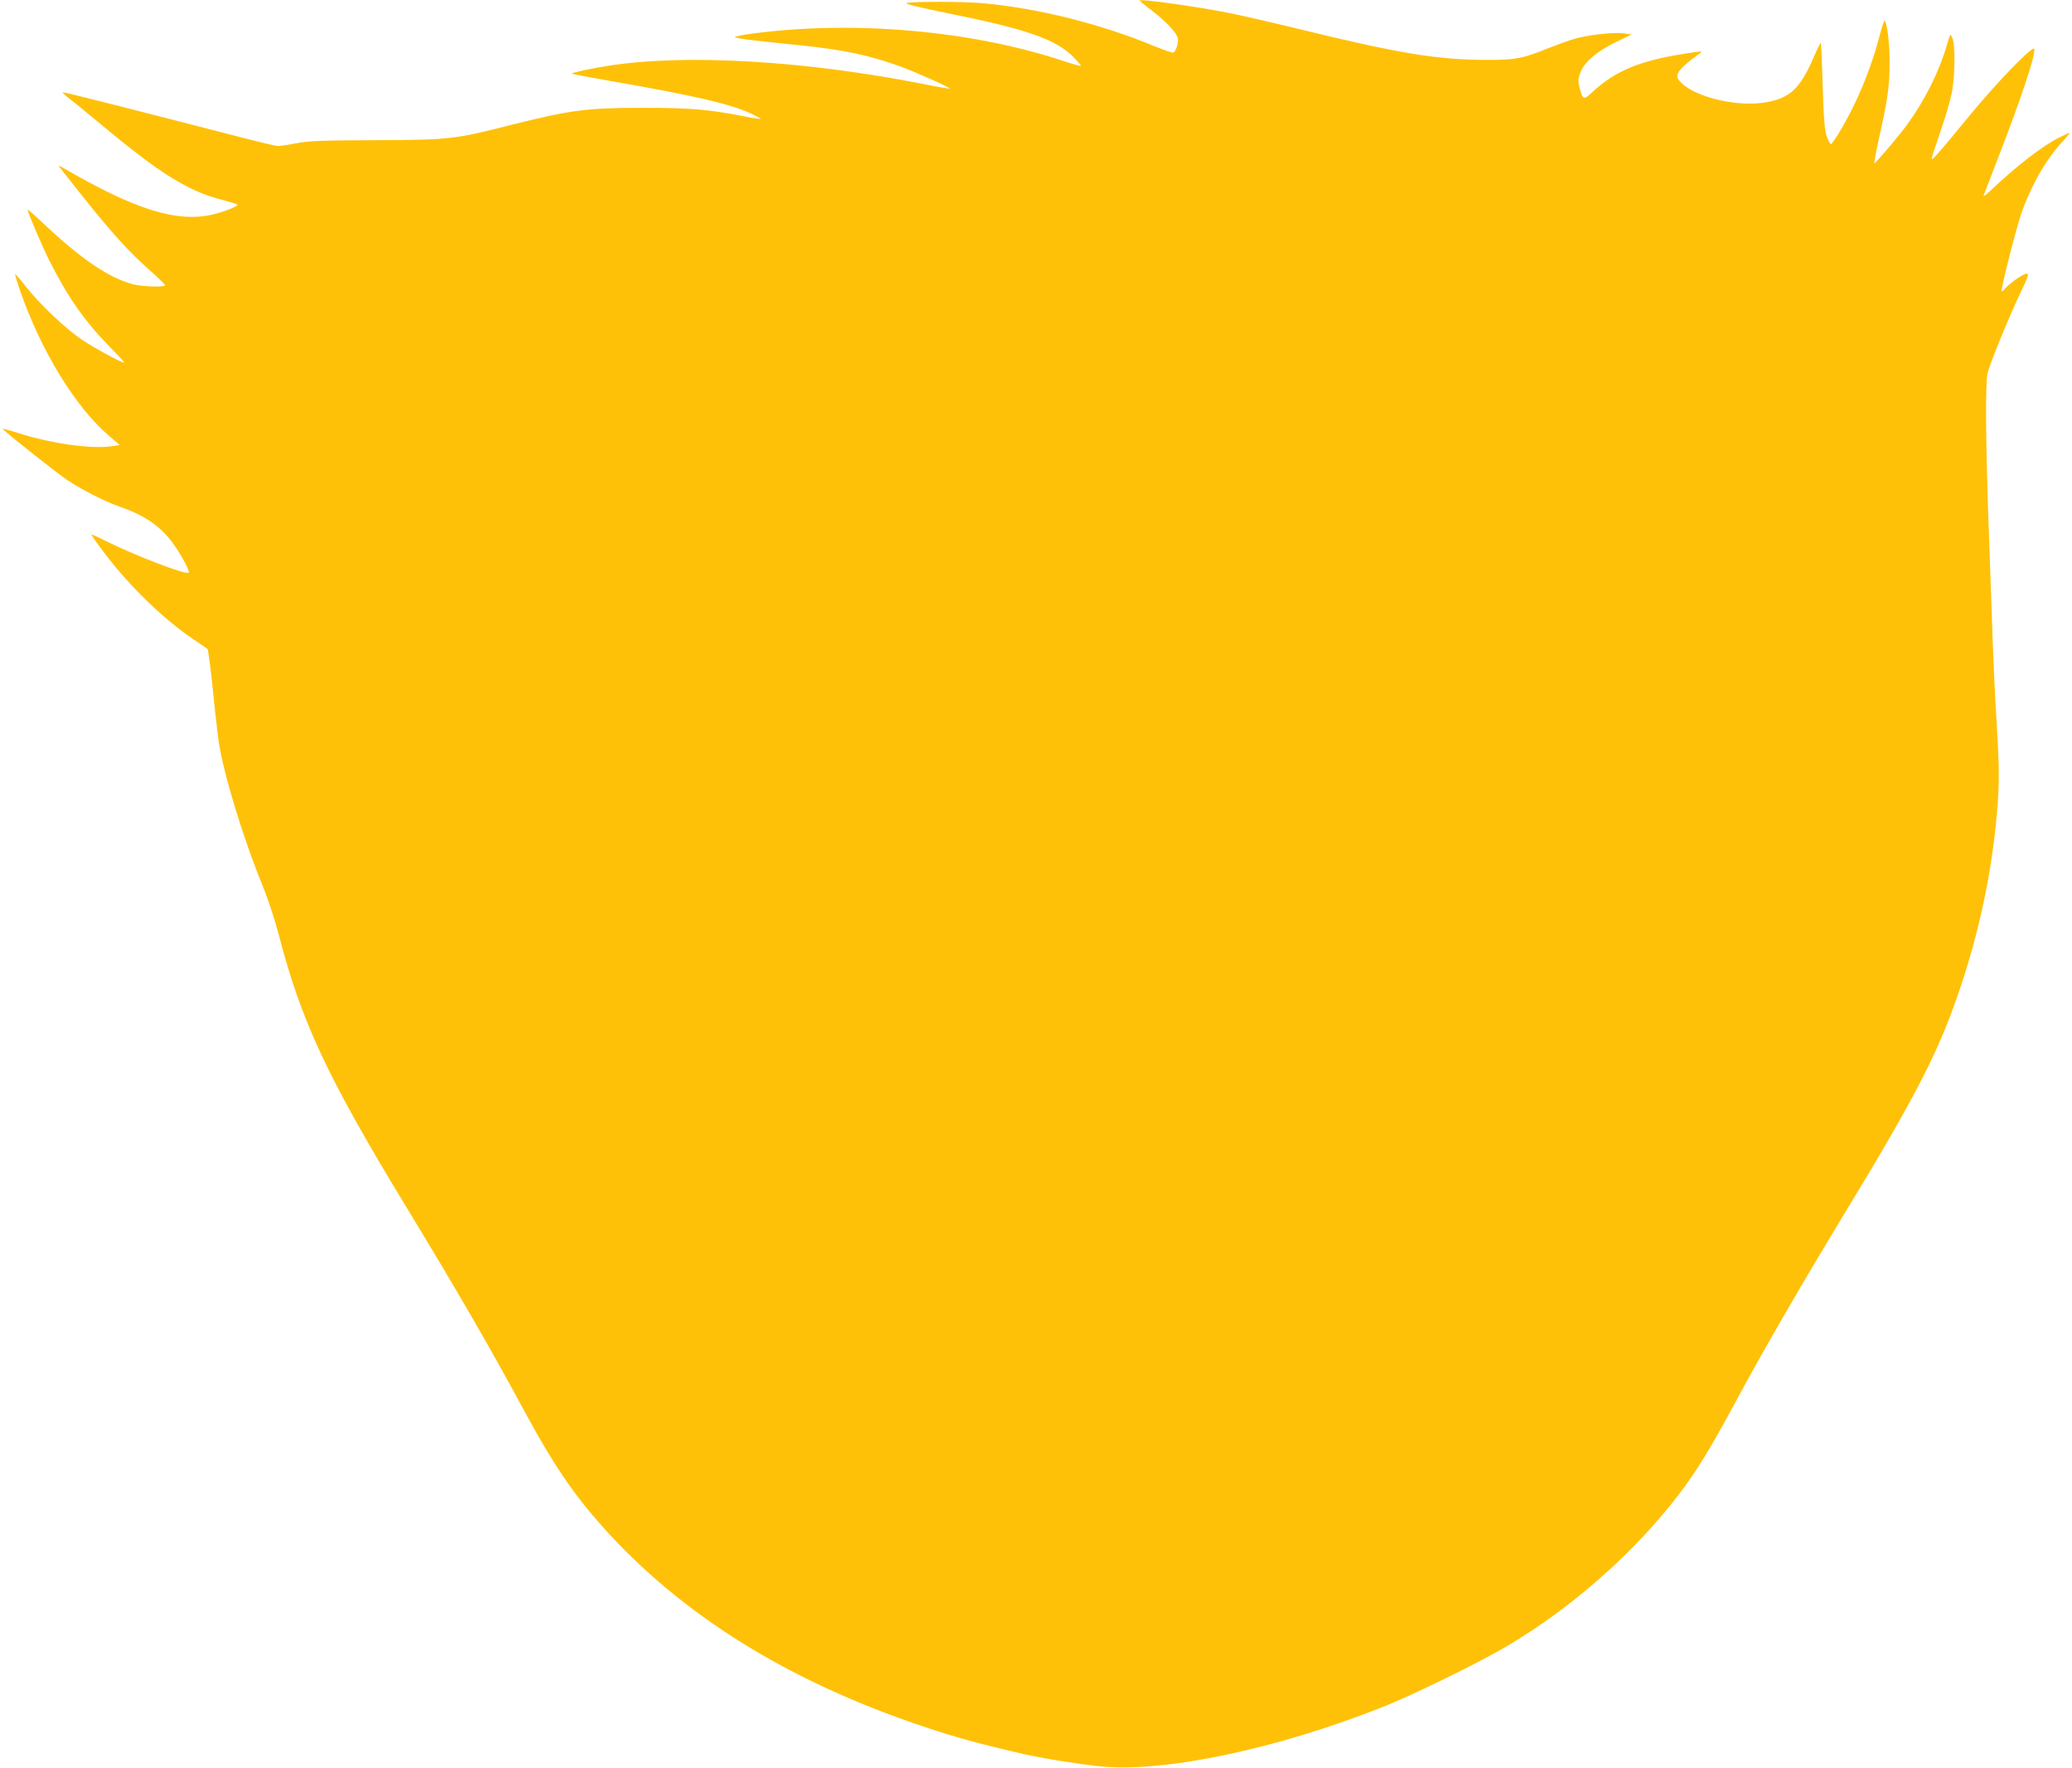 <?xml version="1.0" standalone="no"?>
<!DOCTYPE svg PUBLIC "-//W3C//DTD SVG 20010904//EN"
 "http://www.w3.org/TR/2001/REC-SVG-20010904/DTD/svg10.dtd">
<svg version="1.0" xmlns="http://www.w3.org/2000/svg"
 width="1280pt" height="1092pt" viewBox="0 0 1280 1092"
 preserveAspectRatio="xMidYMid meet">
<g transform="translate(0,1092) scale(0.1,-0.1)"
fill="#ffc107" stroke="none">
<path d="M7040 10917 c0 -2 33 -30 74 -61 89 -68 153 -136 162 -171 6 -24 -10
-80 -27 -90 -4 -3 -62 17 -128 44 -322 133 -702 228 -1035 260 -119 12 -446
13 -485 2 -17 -4 68 -25 265 -65 476 -96 656 -159 764 -267 28 -28 49 -53 47
-56 -3 -2 -53 12 -113 32 -565 187 -1290 250 -1913 168 -68 -9 -117 -19 -110
-23 16 -9 125 -22 403 -50 267 -27 430 -62 619 -131 98 -36 309 -130 304 -136
-2 -2 -73 10 -158 27 -730 145 -1472 189 -1949 114 -105 -16 -233 -44 -228
-49 2 -2 109 -22 238 -45 522 -91 736 -141 867 -200 36 -17 64 -32 62 -34 -2
-2 -47 4 -99 15 -227 44 -336 53 -630 53 -344 0 -447 -14 -802 -103 -362 -92
-388 -95 -848 -97 -334 -1 -410 -4 -490 -19 -52 -10 -104 -18 -115 -17 -11 0
-132 29 -270 65 -595 154 -1043 267 -1055 267 -7 0 9 -17 36 -37 27 -20 114
-92 194 -158 364 -305 544 -417 751 -469 49 -13 92 -26 95 -29 10 -10 -84 -47
-161 -64 -218 -47 -474 34 -911 288 -23 14 -34 17 -28 9 6 -8 72 -91 146 -185
178 -223 284 -340 407 -449 56 -49 101 -93 101 -98 0 -13 -141 -9 -198 6 -153
41 -324 158 -564 385 -49 46 -88 80 -88 76 0 -14 92 -229 134 -313 112 -223
218 -375 369 -529 56 -57 98 -103 94 -103 -18 0 -180 88 -257 139 -102 68
-258 215 -348 328 -36 46 -67 82 -69 80 -1 -2 10 -41 26 -88 130 -380 346
-735 558 -914 l63 -54 -47 -7 c-127 -19 -372 15 -577 80 -59 19 -104 31 -100
26 47 -44 337 -273 399 -315 94 -62 233 -133 325 -165 151 -52 251 -120 326
-223 50 -67 109 -176 100 -184 -16 -16 -332 105 -520 199 -43 22 -80 38 -82
36 -1 -2 36 -55 84 -118 154 -203 369 -411 550 -531 42 -28 80 -55 84 -58 4
-4 19 -117 33 -251 13 -135 30 -279 36 -320 28 -194 149 -592 269 -885 34 -83
78 -217 100 -301 139 -538 299 -882 781 -1675 330 -543 524 -878 748 -1293
167 -308 294 -496 474 -697 485 -543 1145 -954 1982 -1234 207 -69 337 -105
620 -170 114 -26 350 -64 474 -76 393 -39 1088 107 1743 367 143 56 471 213
668 320 459 247 923 655 1217 1069 86 121 166 256 308 520 160 297 389 692
639 1105 468 769 607 1040 741 1444 122 368 198 743 226 1121 11 156 9 252
-11 580 -6 83 -14 276 -20 430 -5 154 -17 473 -25 708 -19 536 -21 887 -6 945
19 70 129 337 196 480 54 112 61 132 45 132 -20 0 -103 -58 -133 -92 -10 -12
-19 -19 -21 -17 -8 10 95 414 129 504 64 170 145 309 244 418 29 31 50 57 47
57 -4 0 -32 -13 -64 -29 -104 -52 -263 -175 -411 -315 -35 -34 -61 -54 -58
-46 3 8 38 98 77 200 153 392 246 671 237 708 -6 26 -239 -214 -413 -428 -183
-223 -227 -273 -220 -245 2 11 27 85 54 165 28 80 58 183 68 230 22 101 24
299 5 345 -13 30 -13 30 -36 -50 -45 -155 -133 -331 -240 -480 -43 -61 -198
-244 -206 -244 -3 -1 9 65 27 147 55 244 67 328 67 472 1 117 -13 235 -30 264
-3 4 -18 -42 -34 -103 -33 -128 -84 -268 -145 -398 -48 -105 -141 -263 -154
-263 -4 0 -16 21 -25 48 -13 37 -19 105 -25 310 -4 145 -9 265 -12 267 -2 2
-23 -40 -46 -94 -81 -186 -144 -246 -287 -272 -175 -33 -442 29 -531 122 -24
25 -26 33 -18 56 8 23 60 71 136 124 20 15 10 14 -97 -3 -276 -43 -429 -107
-568 -237 -53 -49 -58 -48 -77 19 -14 49 -12 69 9 115 26 58 101 120 213 175
l98 47 -48 7 c-63 8 -220 -9 -302 -33 -36 -10 -110 -37 -166 -59 -158 -64
-202 -72 -375 -72 -310 0 -550 40 -1182 195 -148 36 -335 79 -415 95 -194 39
-552 89 -552 77z"/>
</g>
</svg>
